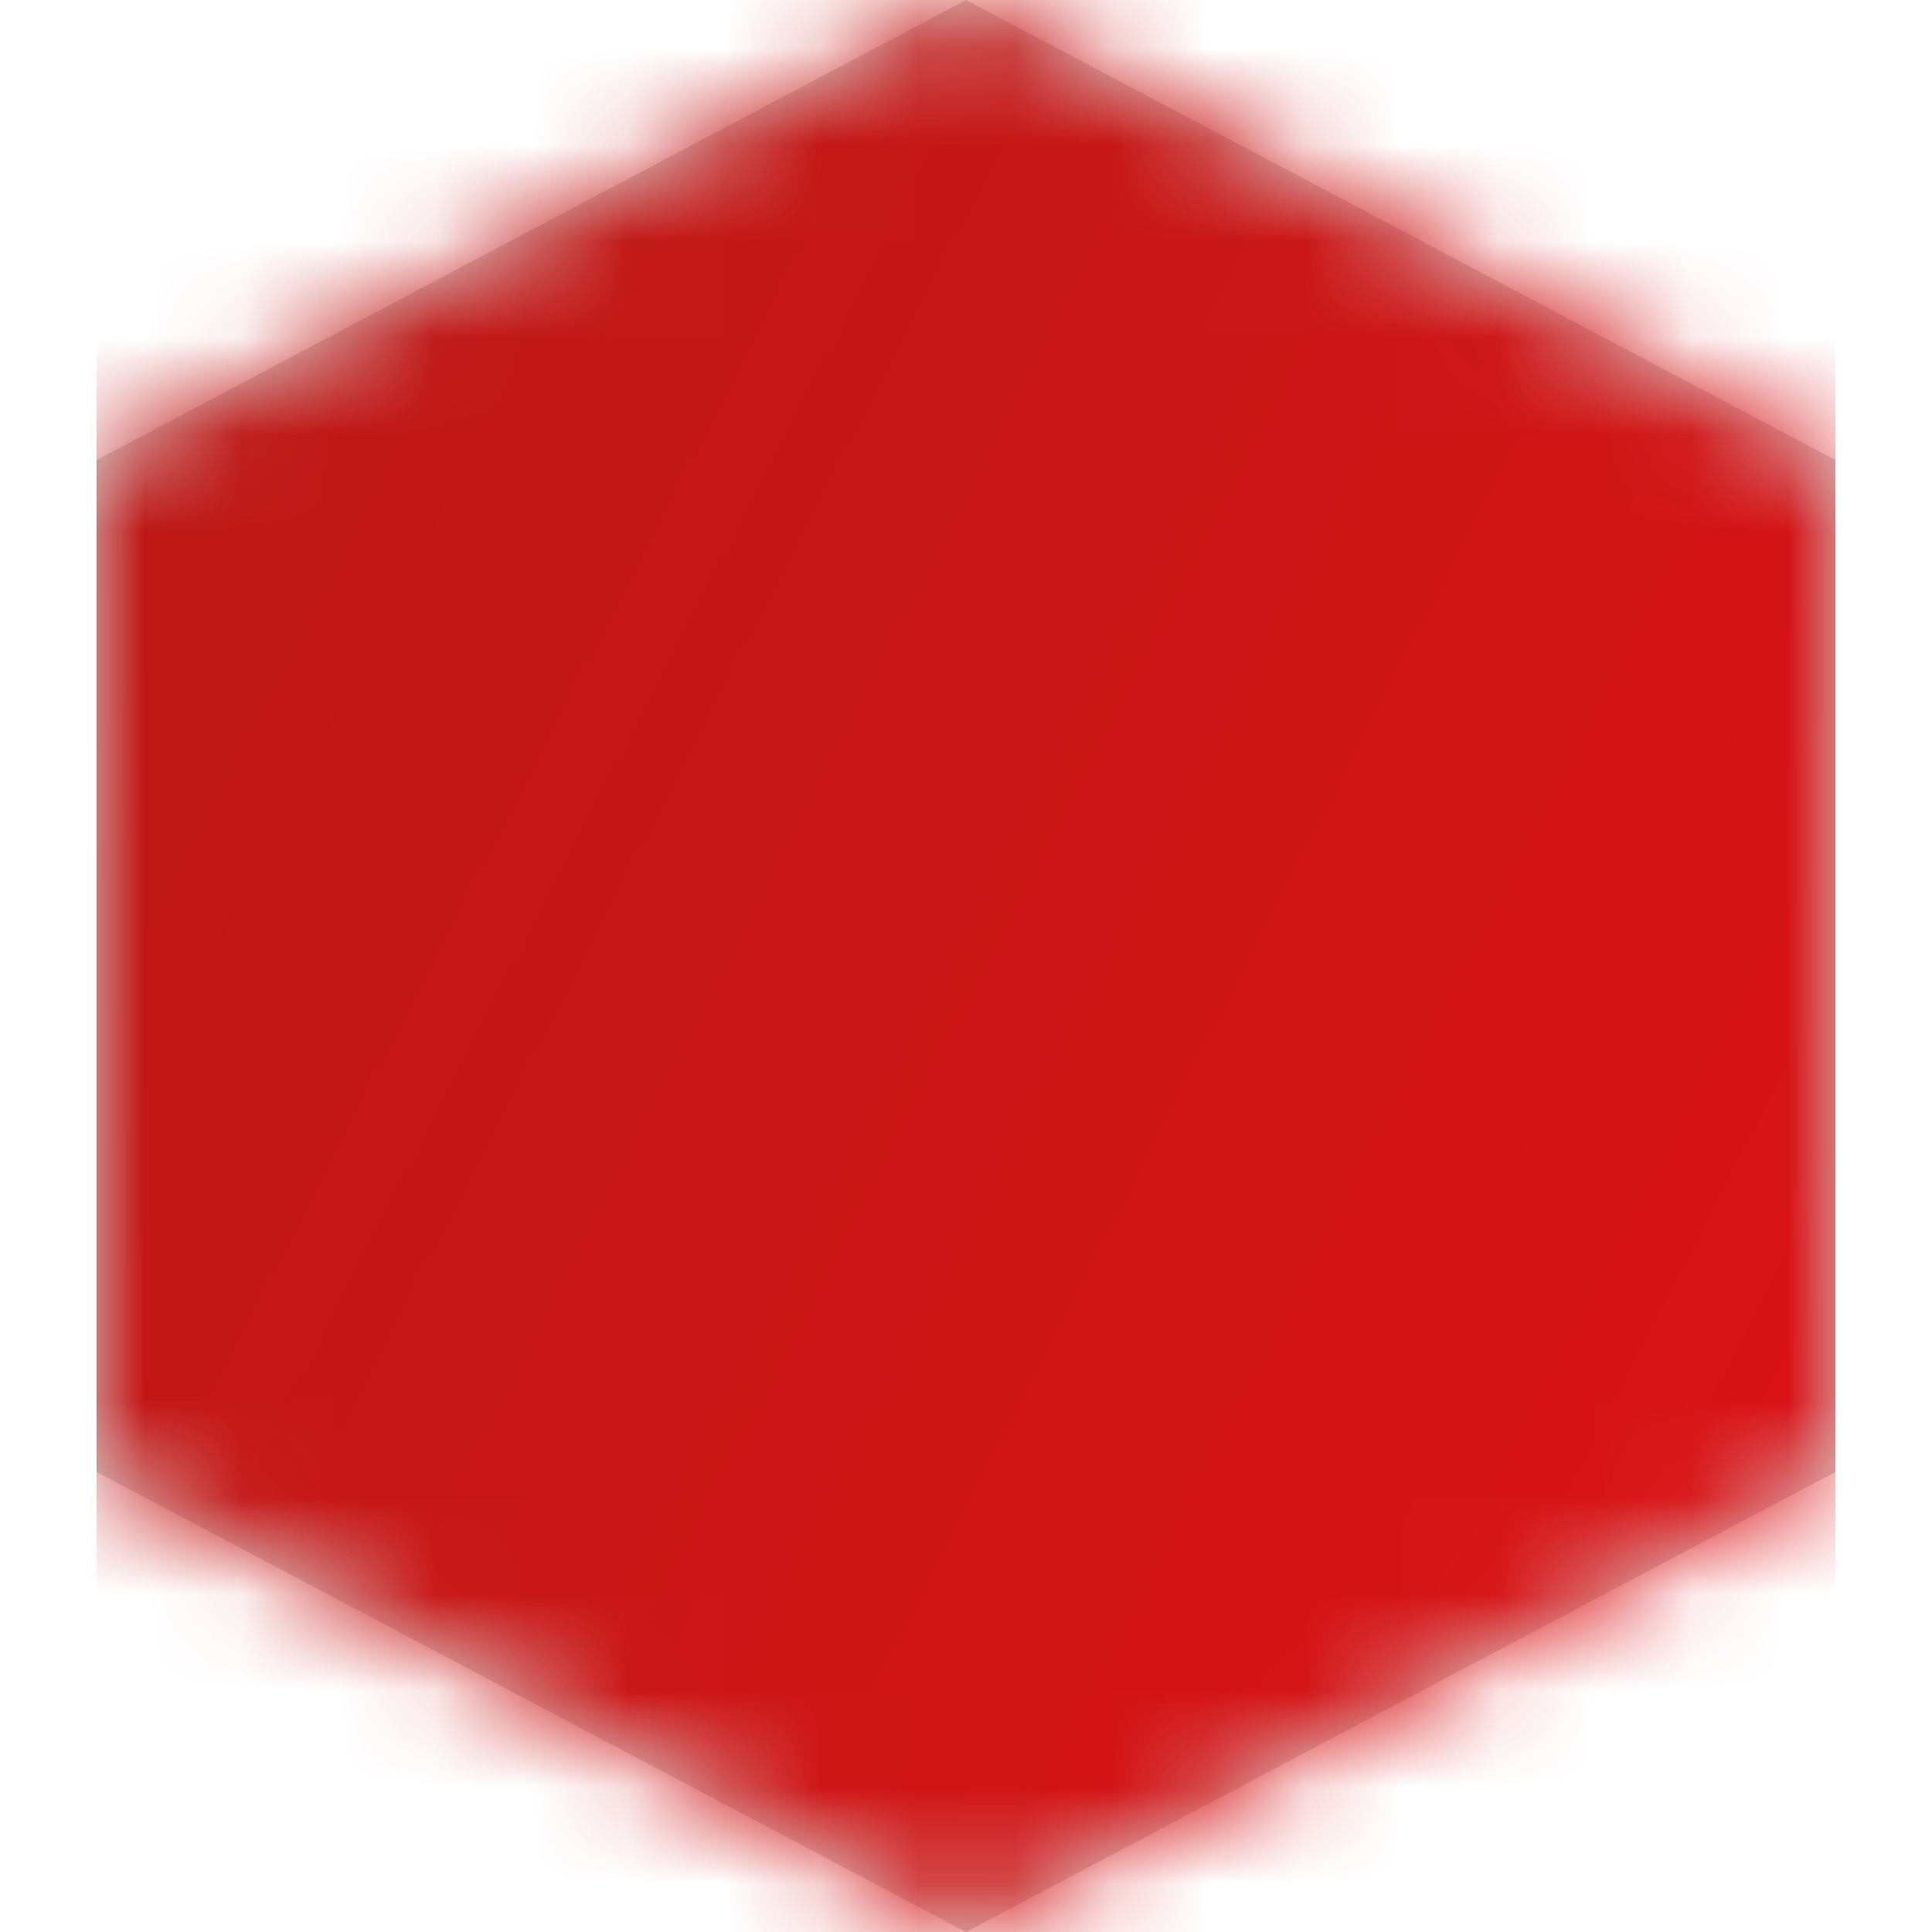 <svg width="20" height="20" xmlns="http://www.w3.org/2000/svg" xmlns:xlink="http://www.w3.org/1999/xlink"><defs><path id="a" d="M1 4.762L10 0l9 4.762v10.476L10 20l-9-4.762z"/><linearGradient x1="0%" y1="19.671%" x2="100%" y2="79.438%" id="c"><stop stop-color="#BB1816" offset="0%"/><stop stop-color="#DB1316" offset="100%"/></linearGradient></defs><g fill="none" fill-rule="evenodd"><mask id="b" fill="#fff"><use xlink:href="#a"/></mask><use fill="#D8D8D8" fill-rule="nonzero" opacity=".467" xlink:href="#a"/><g mask="url(#b)" fill="url(#c)" fill-rule="nonzero"><rect width="18" height="21" rx="1" transform="translate(1)"/></g></g></svg>
